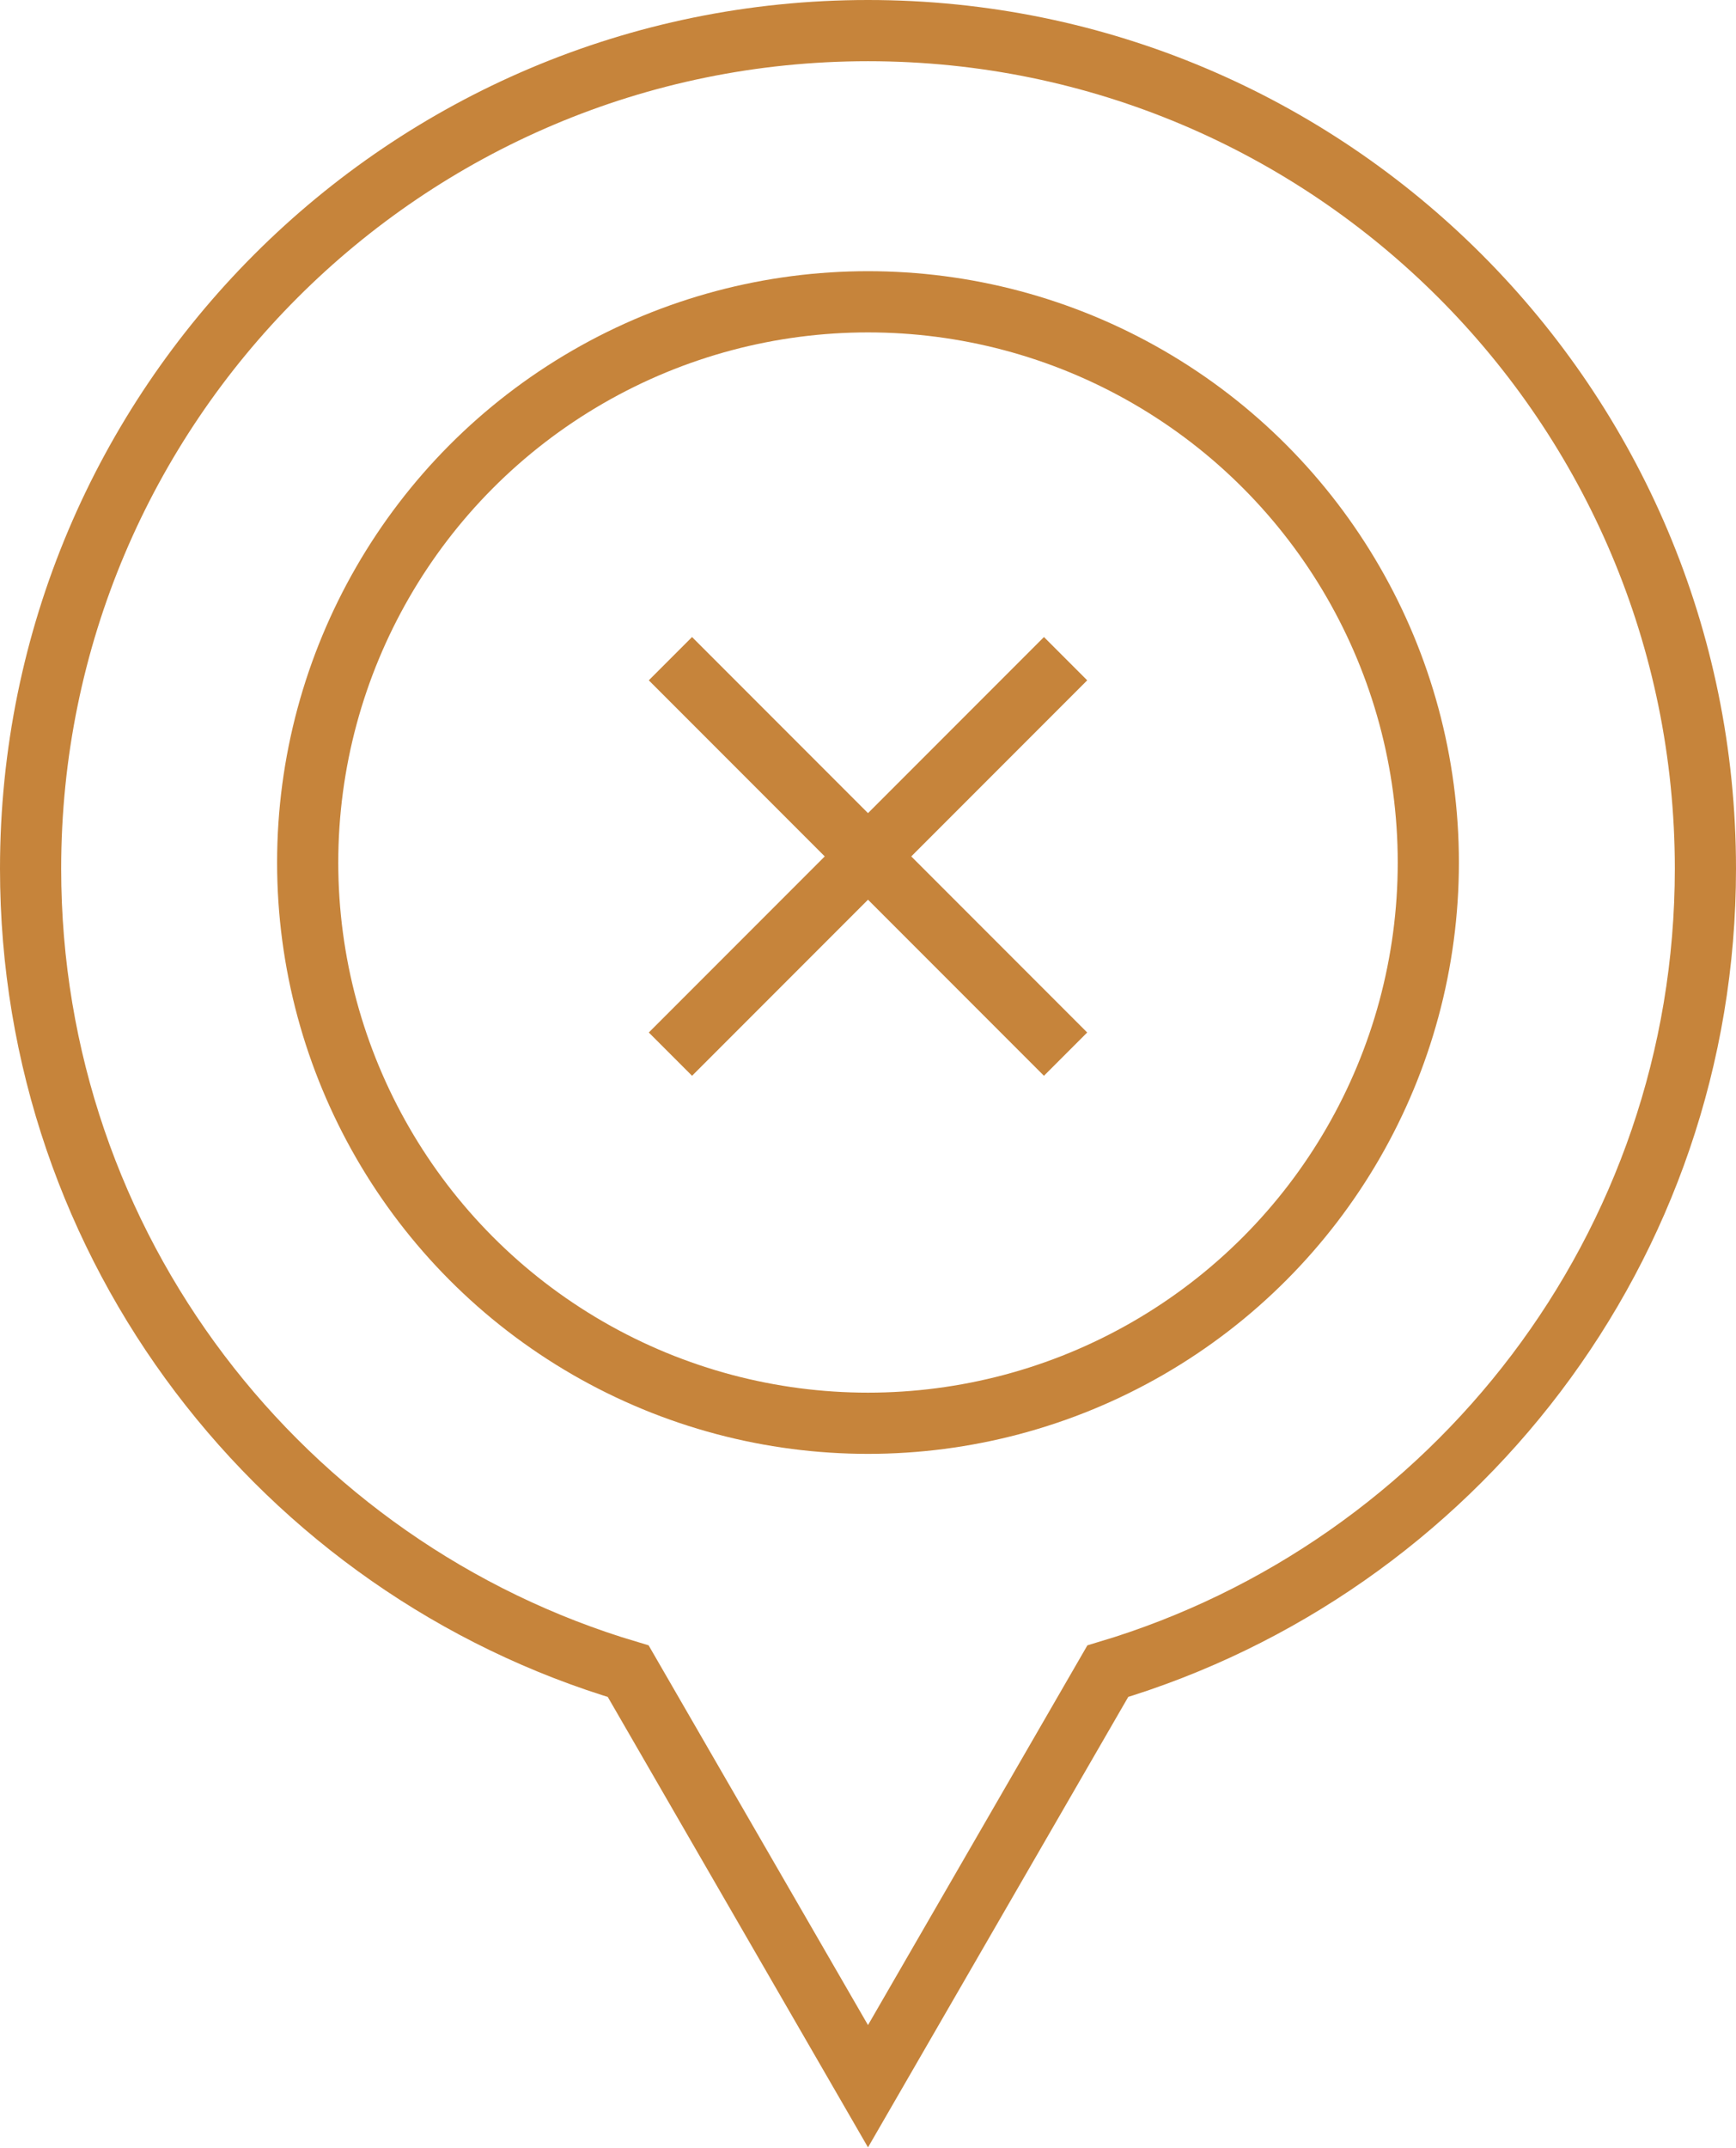 <?xml version="1.0" encoding="UTF-8"?>
<svg id="Layer_1" data-name="Layer 1" xmlns="http://www.w3.org/2000/svg" viewBox="0 0 28.38 35.09">
  <defs>
    <style>
      .cls-1 {
        fill: none;
        stroke: #c6843b;
      }
    </style>
  </defs>
  <circle class="cls-1" cx="14.19" cy="14.09" r="9.16"/>
  <path class="cls-1" d="M10.96,10.76l6.46,6.46"/>
  <path class="cls-1" d="M17.42,10.76l-6.46,6.46"/>
  <path class="cls-1" d="M27.88,14.19C27.88,6.63,21.75.5,14.19.5S.5,6.63.5,14.19c0,6.2,4.12,11.43,9.77,13.11l3.92,6.78,3.92-6.78c5.65-1.69,9.77-6.92,9.77-13.11Z"/>
</svg>
